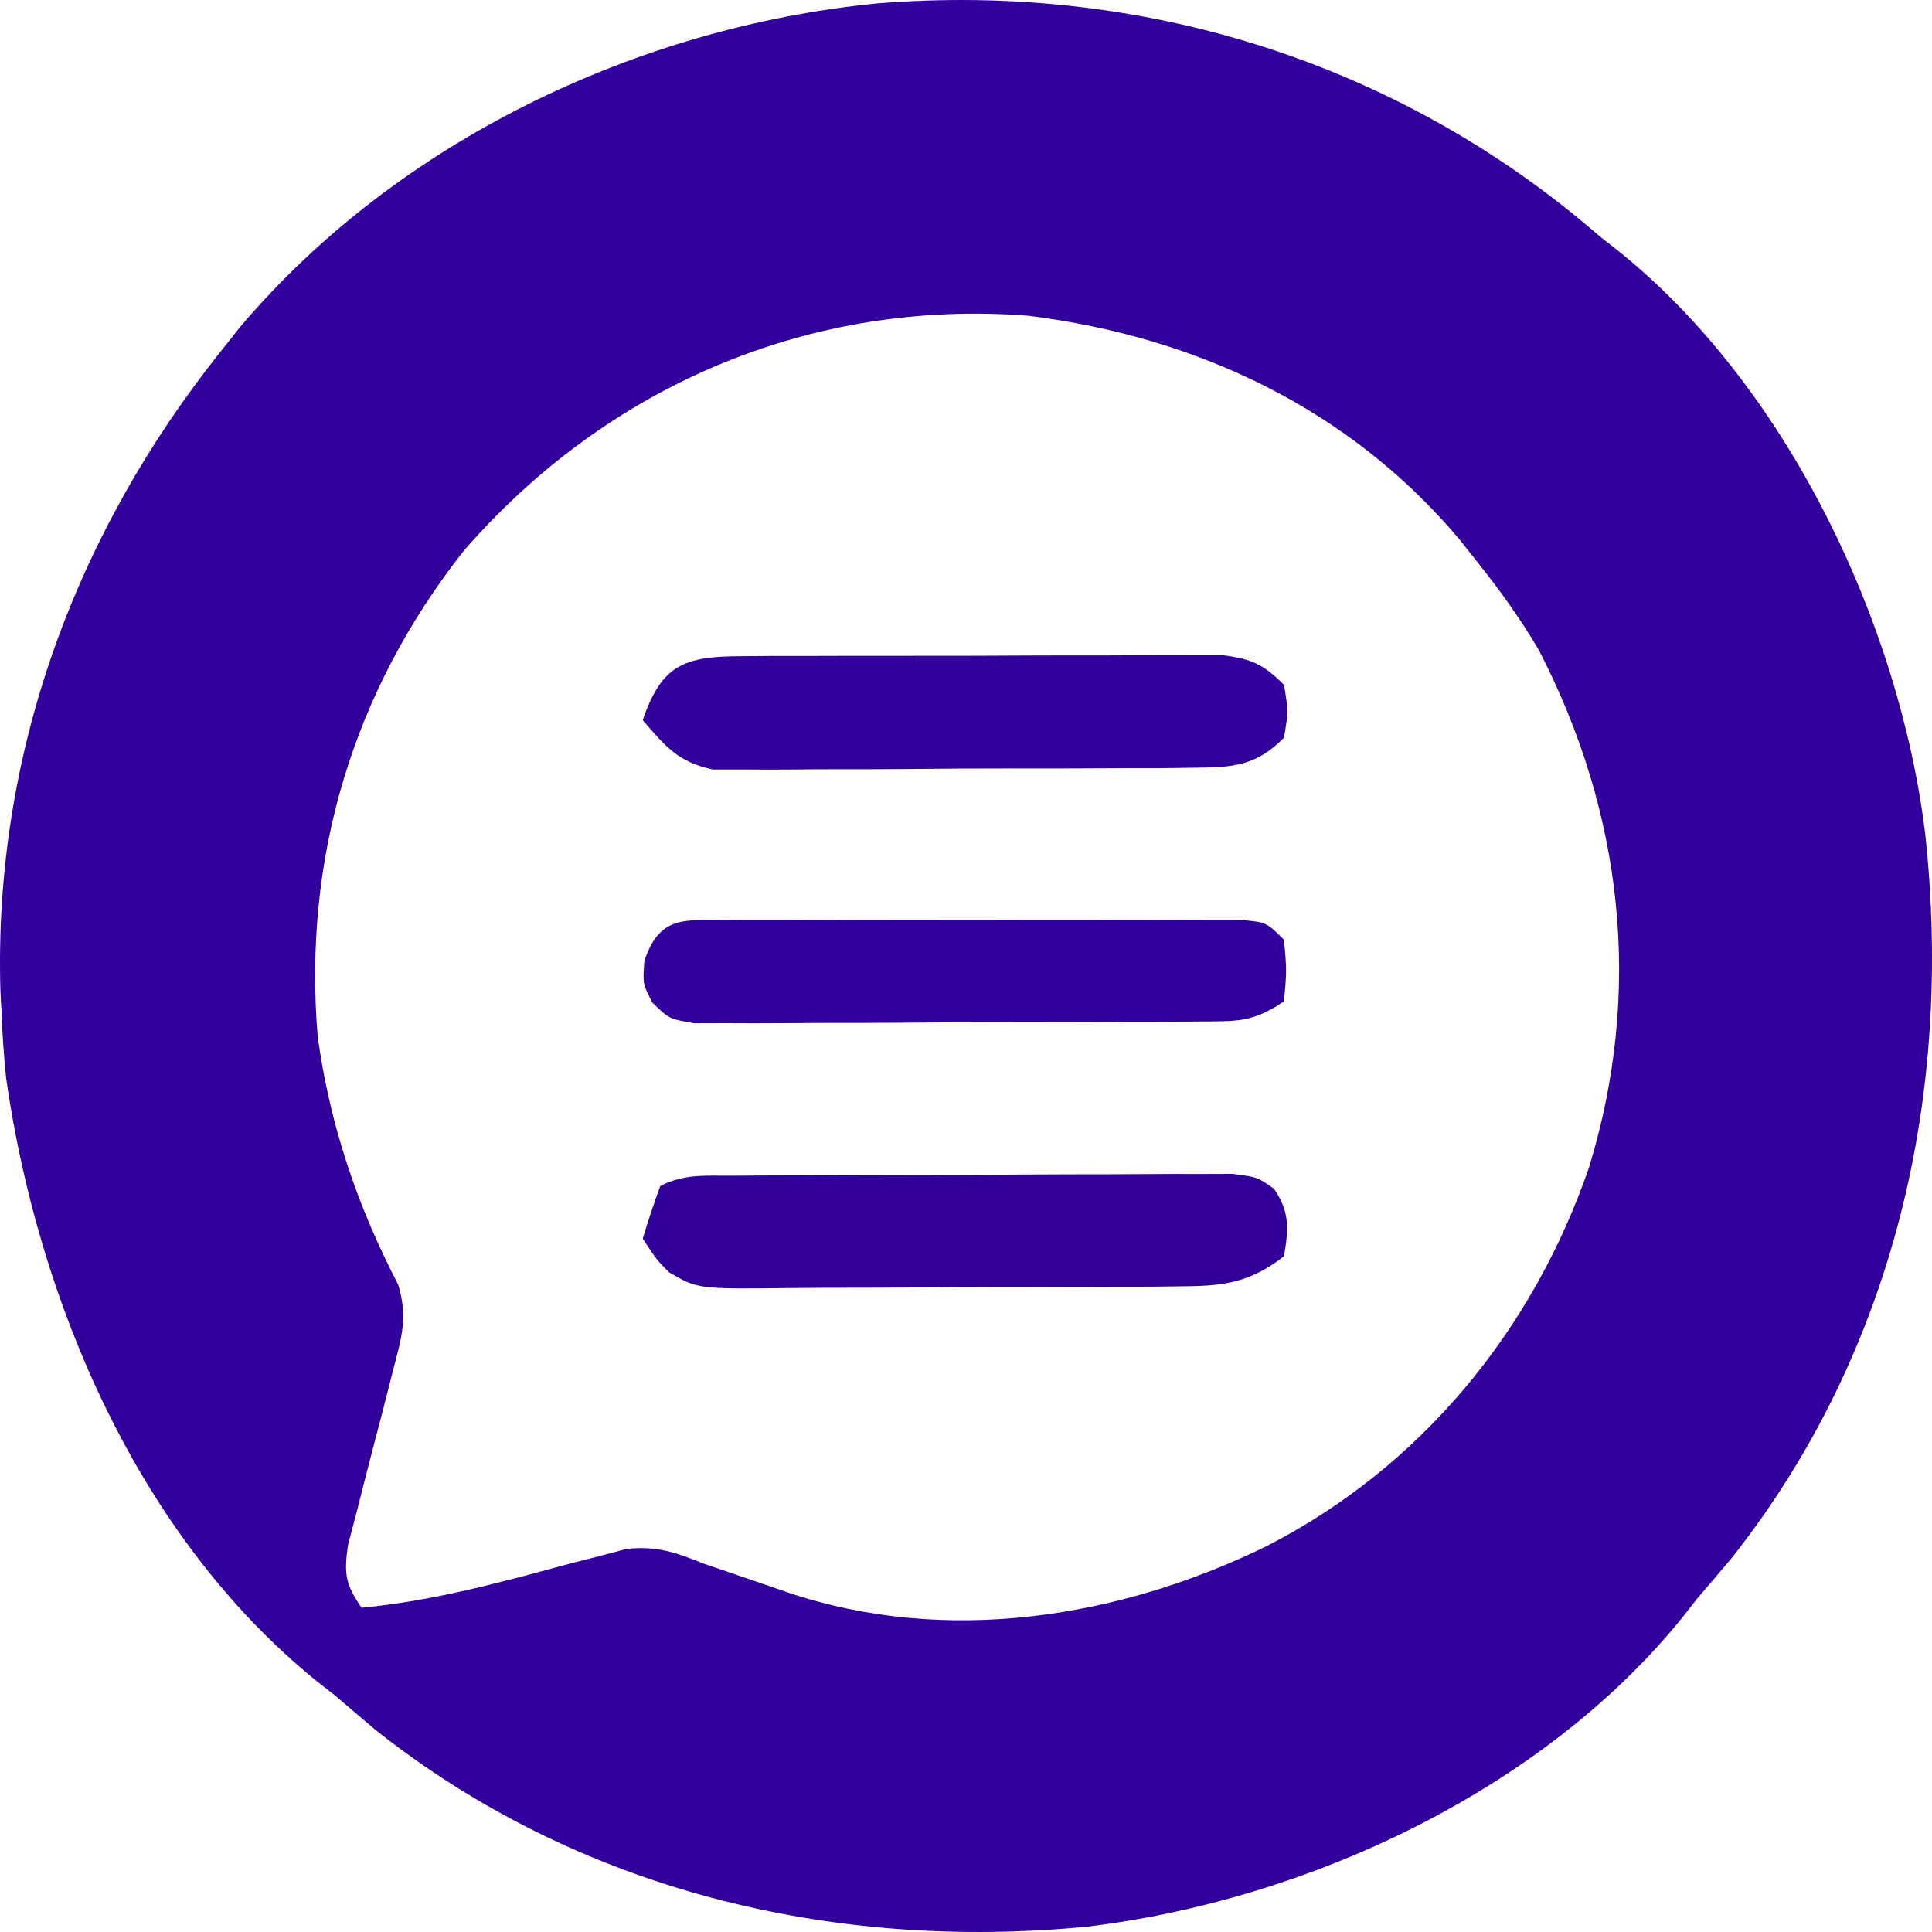 <svg width="60" height="60" viewBox="0 0 60 60" fill="none" xmlns="http://www.w3.org/2000/svg">
<path d="M49.697 7.353C49.863 7.483 50.029 7.613 50.2 7.747C55.477 11.947 58.992 19.338 59.791 25.912C60.658 33.953 58.859 41.965 53.772 48.395C53.416 48.817 53.058 49.238 52.698 49.657C52.486 49.928 52.486 49.928 52.271 50.204C47.897 55.633 40.539 59.027 33.747 59.836C25.856 60.6 17.965 58.715 11.674 53.734C11.252 53.378 10.831 53.02 10.412 52.66C10.141 52.448 10.141 52.448 9.865 52.232C4.284 47.731 1.185 40.415 0.191 33.489C0.118 32.782 0.071 32.081 0.045 31.371C0.034 31.165 0.023 30.959 0.012 30.746C-0.196 23.427 2.332 16.577 6.865 10.901C7.058 10.658 7.251 10.415 7.449 10.165C12.337 4.388 19.784 0.841 27.239 0.106C35.467 -0.56 43.459 1.927 49.697 7.353ZM14.391 17.12C10.951 21.488 9.407 26.668 9.866 32.19C10.243 34.927 11.091 37.445 12.366 39.895C12.671 40.906 12.478 41.52 12.211 42.537C12.166 42.714 12.122 42.891 12.076 43.074C11.934 43.637 11.788 44.2 11.639 44.762C11.445 45.503 11.255 46.245 11.068 46.989C10.939 47.482 10.939 47.482 10.807 47.985C10.679 48.88 10.726 49.199 11.23 49.93C13.473 49.72 15.601 49.126 17.771 48.541C18.064 48.466 18.357 48.392 18.658 48.315C18.921 48.245 19.185 48.176 19.456 48.104C20.404 48.001 20.991 48.214 21.87 48.566C22.552 48.8 23.234 49.033 23.916 49.265C24.177 49.355 24.177 49.355 24.444 49.448C29.359 51.112 34.745 50.262 39.33 48.02C44.129 45.562 47.608 41.32 49.352 36.245C51.023 30.776 50.41 25.261 47.787 20.181C47.214 19.213 46.581 18.329 45.878 17.451C45.609 17.111 45.609 17.111 45.335 16.764C41.925 12.703 37.183 10.467 31.964 9.809C25.173 9.268 18.834 11.992 14.391 17.12Z" fill="#31009D"/>
<path d="M22.754 36.513C23.291 36.509 23.291 36.509 23.838 36.505C24.231 36.503 24.623 36.502 25.015 36.501C25.416 36.5 25.817 36.498 26.218 36.496C27.059 36.493 27.9 36.492 28.741 36.491C29.82 36.489 30.898 36.483 31.976 36.475C32.804 36.47 33.633 36.469 34.461 36.468C34.858 36.467 35.256 36.465 35.654 36.462C36.209 36.457 36.765 36.458 37.321 36.459C37.637 36.458 37.954 36.457 38.28 36.456C39.058 36.557 39.058 36.557 39.567 36.921C40.062 37.648 40.018 38.162 39.876 39.013C38.858 39.804 38.072 39.937 36.801 39.946C36.462 39.951 36.122 39.955 35.772 39.959C35.404 39.96 35.036 39.96 34.667 39.96C34.287 39.962 33.907 39.964 33.527 39.966C32.732 39.97 31.936 39.97 31.141 39.968C30.124 39.967 29.107 39.975 28.089 39.986C27.305 39.993 26.52 39.994 25.736 39.993C25.361 39.994 24.986 39.996 24.611 40.001C21.674 40.035 21.674 40.035 20.785 39.517C20.403 39.139 20.403 39.139 19.961 38.467C20.125 37.916 20.308 37.37 20.507 36.83C21.269 36.448 21.901 36.518 22.754 36.513Z" fill="#31009B"/>
<path d="M23.003 20.379C23.349 20.376 23.695 20.373 24.052 20.371C24.43 20.371 24.808 20.371 25.186 20.371C25.574 20.37 25.961 20.369 26.349 20.368C27.162 20.366 27.974 20.366 28.787 20.367C29.827 20.369 30.868 20.364 31.908 20.358C32.709 20.354 33.51 20.354 34.31 20.355C34.694 20.354 35.078 20.353 35.461 20.35C35.998 20.347 36.535 20.349 37.071 20.352C37.377 20.352 37.682 20.352 37.996 20.351C38.878 20.465 39.257 20.643 39.876 21.272C40.013 22.091 40.013 22.091 39.876 22.91C39.005 23.792 38.289 23.834 37.08 23.843C36.735 23.848 36.39 23.852 36.034 23.857C35.659 23.857 35.283 23.857 34.907 23.857C34.52 23.859 34.134 23.861 33.747 23.863C32.937 23.867 32.128 23.867 31.318 23.866C30.282 23.864 29.246 23.872 28.21 23.883C27.412 23.89 26.613 23.891 25.815 23.89C25.433 23.89 25.051 23.893 24.669 23.898C24.135 23.904 23.6 23.901 23.065 23.897C22.61 23.898 22.61 23.898 22.145 23.898C21.075 23.677 20.658 23.181 19.961 22.364C20.548 20.647 21.242 20.386 23.003 20.379Z" fill="#32009D"/>
<path d="M22.535 28.571C22.716 28.57 22.896 28.569 23.081 28.568C23.678 28.566 24.275 28.567 24.872 28.569C25.285 28.569 25.699 28.568 26.113 28.567C26.981 28.567 27.849 28.568 28.716 28.57C29.83 28.573 30.944 28.572 32.058 28.568C32.912 28.566 33.767 28.567 34.622 28.569C35.032 28.569 35.443 28.568 35.854 28.567C36.428 28.566 37.001 28.568 37.574 28.571C38.064 28.572 38.064 28.572 38.564 28.572C39.331 28.642 39.331 28.642 39.876 29.187C39.962 30.143 39.962 30.143 39.876 31.098C38.9 31.749 38.461 31.715 37.3 31.723C37.034 31.726 37.034 31.726 36.763 31.729C36.178 31.734 35.593 31.735 35.008 31.735C34.602 31.737 34.195 31.739 33.788 31.741C32.936 31.744 32.084 31.745 31.232 31.745C30.139 31.745 29.046 31.752 27.954 31.762C27.114 31.768 26.274 31.769 25.434 31.769C25.032 31.769 24.629 31.772 24.226 31.776C23.663 31.781 23.1 31.78 22.537 31.776C22.217 31.777 21.896 31.778 21.566 31.779C20.779 31.644 20.779 31.644 20.257 31.134C19.961 30.552 19.961 30.552 20.012 29.836C20.486 28.45 21.206 28.573 22.535 28.571Z" fill="#32009D"/>
</svg>
